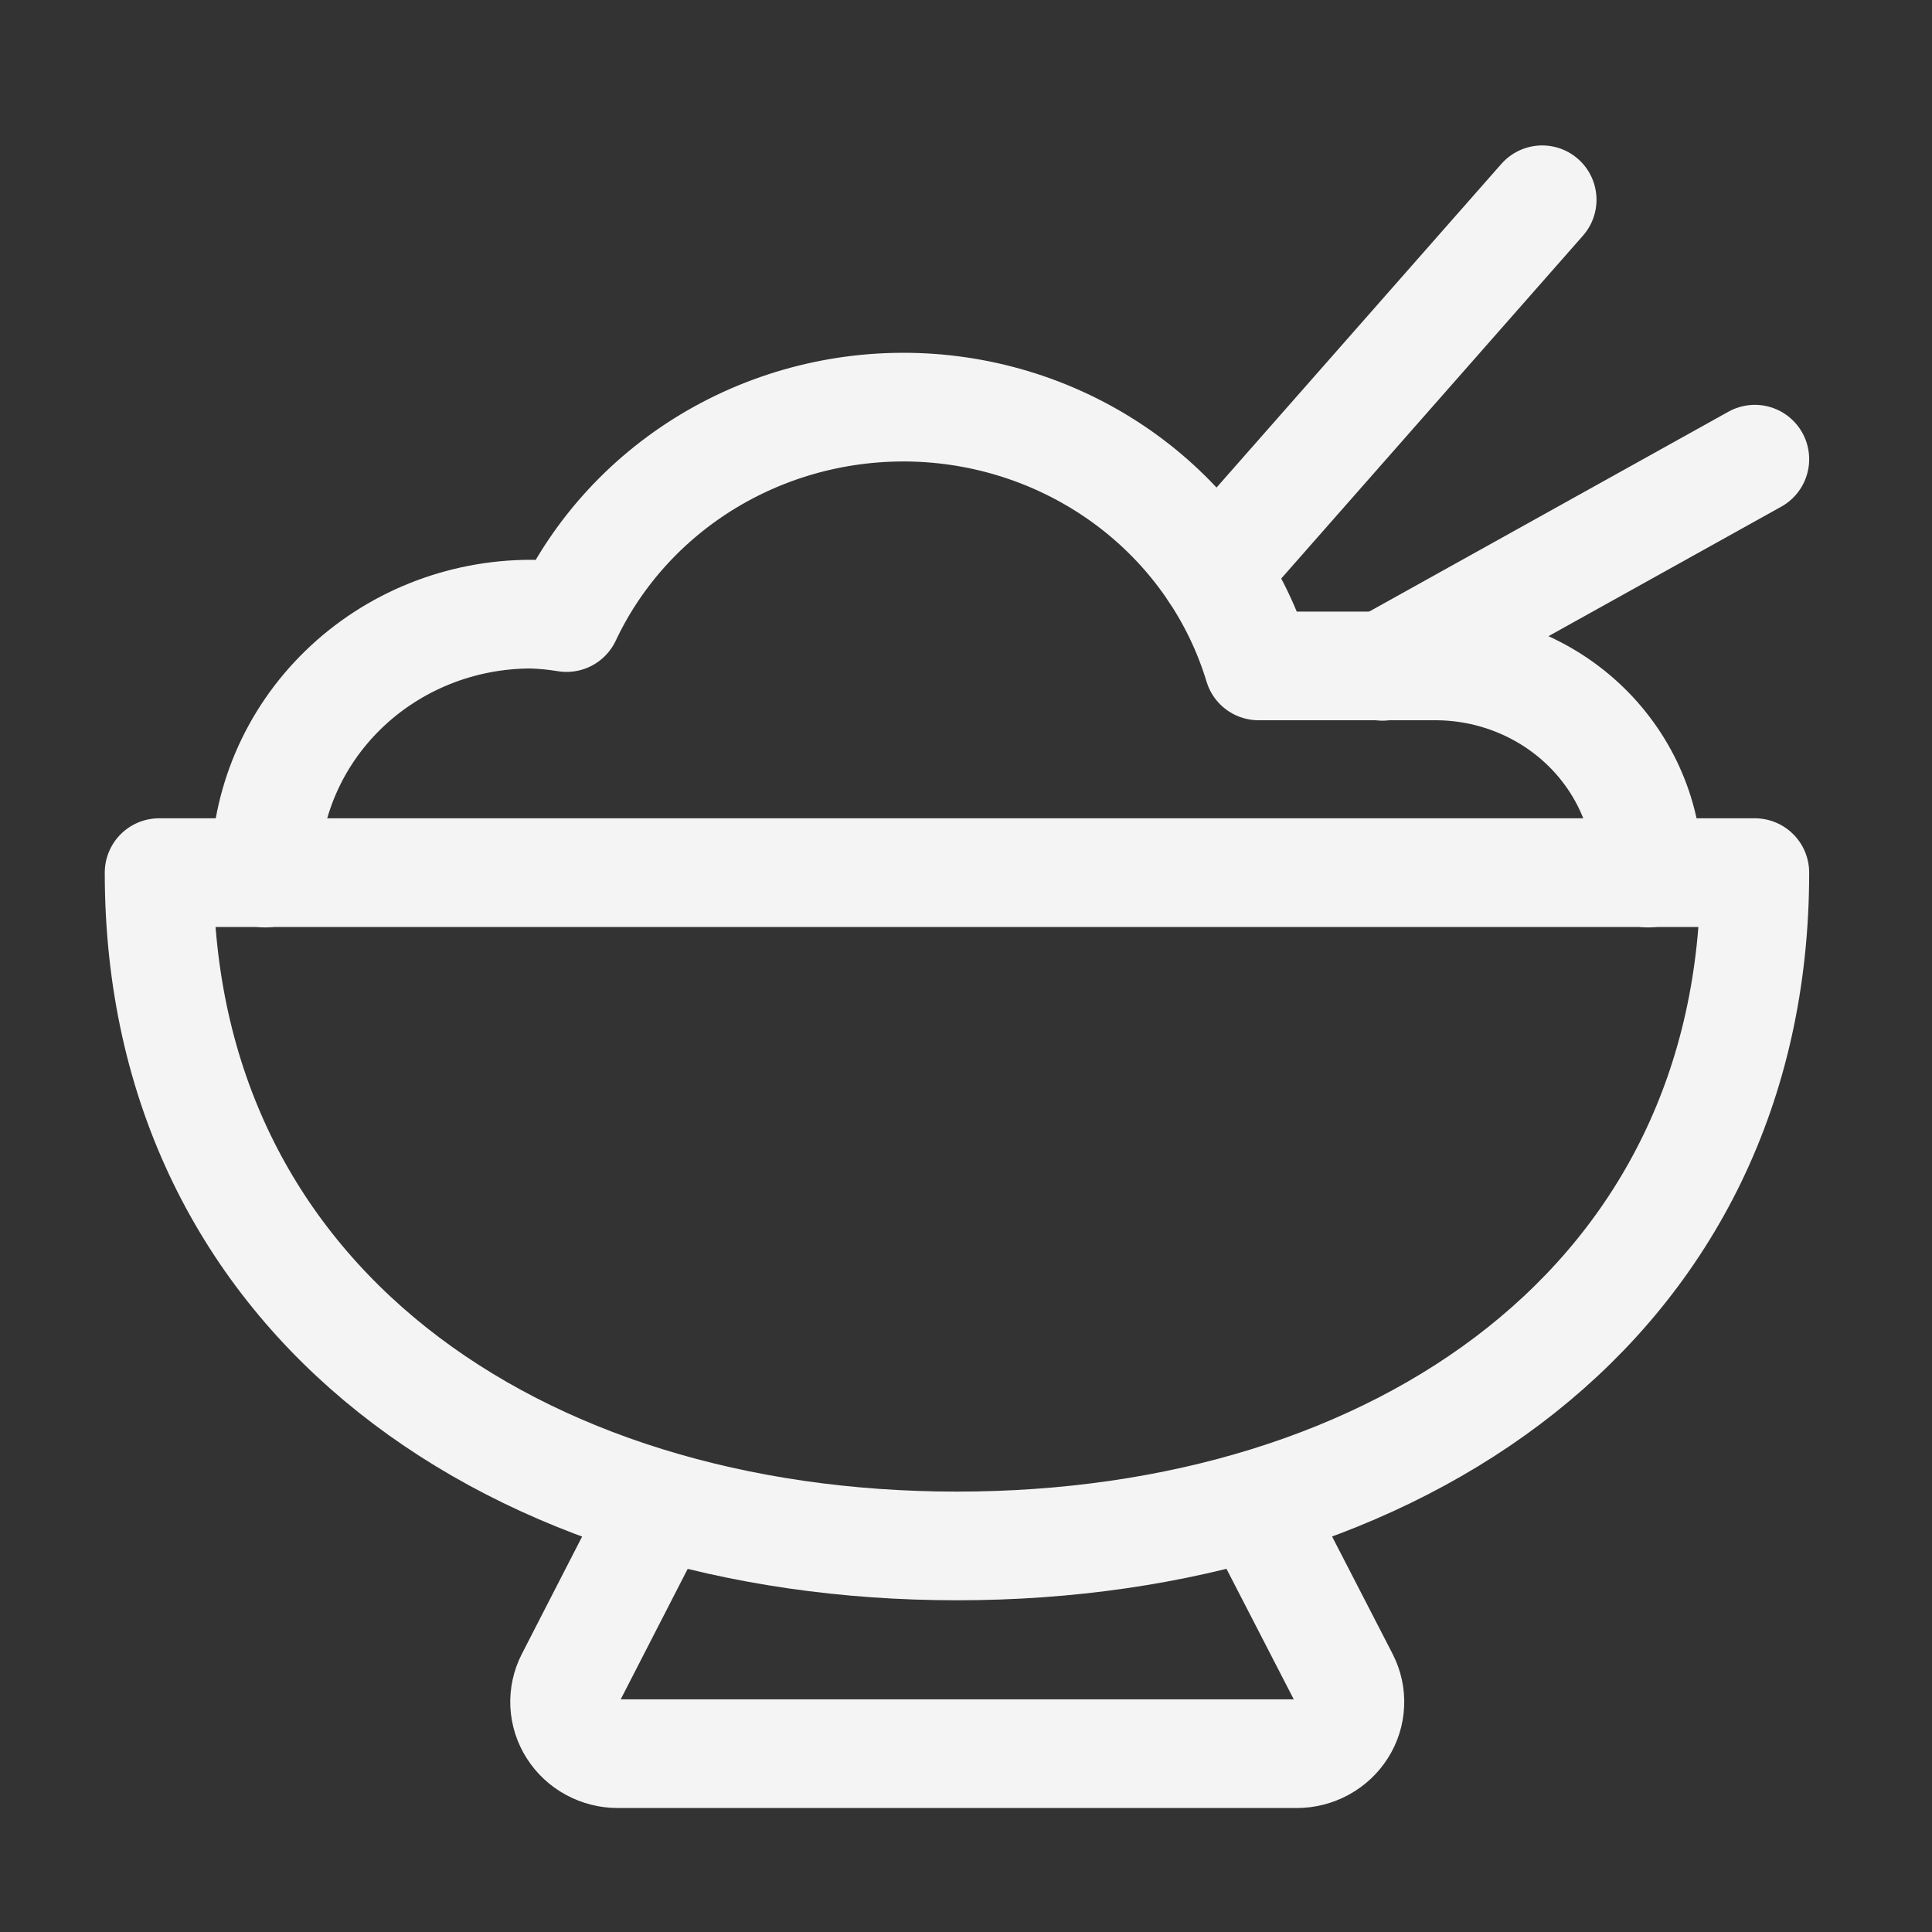 <svg width="40" height="40" viewBox="0 0 40 40" fill="none" xmlns="http://www.w3.org/2000/svg">
<rect x="0" y="0" width="40" height="40" fill="#333333" stroke="none"/>
<path d="M36.332 18.067C36.332 26.951 28.938 32.007 19.813 32.007C10.689 32.007 3.294 26.951 3.294 18.067H36.332Z" stroke="#F4F4F4" stroke-width="2.25" stroke-linecap="round" stroke-linejoin="round"/>
<path d="M13.648 31.168L11.805 34.757C11.721 34.92 11.682 35.102 11.69 35.284C11.699 35.467 11.755 35.644 11.854 35.799C11.953 35.955 12.09 36.083 12.254 36.172C12.418 36.261 12.603 36.308 12.79 36.308H26.847C27.035 36.308 27.219 36.261 27.383 36.172C27.547 36.083 27.685 35.955 27.784 35.799C27.883 35.644 27.939 35.467 27.947 35.284C27.956 35.102 27.916 34.92 27.832 34.757L25.982 31.168" stroke="#F4F4F4" stroke-width="2.25" stroke-linecap="round" stroke-linejoin="round"/>
<path d="M34.123 18.076C34.123 16.939 33.659 15.848 32.833 15.043C32.007 14.239 30.886 13.787 29.718 13.787H26.057C25.616 12.328 24.728 11.035 23.512 10.081C22.295 9.127 20.808 8.557 19.25 8.448C17.692 8.34 16.137 8.697 14.793 9.472C13.45 10.247 12.381 11.403 11.73 12.786C11.488 12.746 11.242 12.722 10.996 12.715C9.536 12.715 8.135 13.279 7.103 14.285C6.07 15.29 5.49 16.654 5.49 18.076" stroke="#F4F4F4" stroke-width="2.25" stroke-linecap="round" stroke-linejoin="round"/>
<path d="M28.623 13.796L36.332 9.507" stroke="#F4F4F4" stroke-width="2.25" stroke-linecap="round" stroke-linejoin="round"/>
<path d="M25.144 11.846L31.929 4.136" stroke="#F4F4F4" stroke-width="2.25" stroke-linecap="round" stroke-linejoin="round"/>
</svg>
